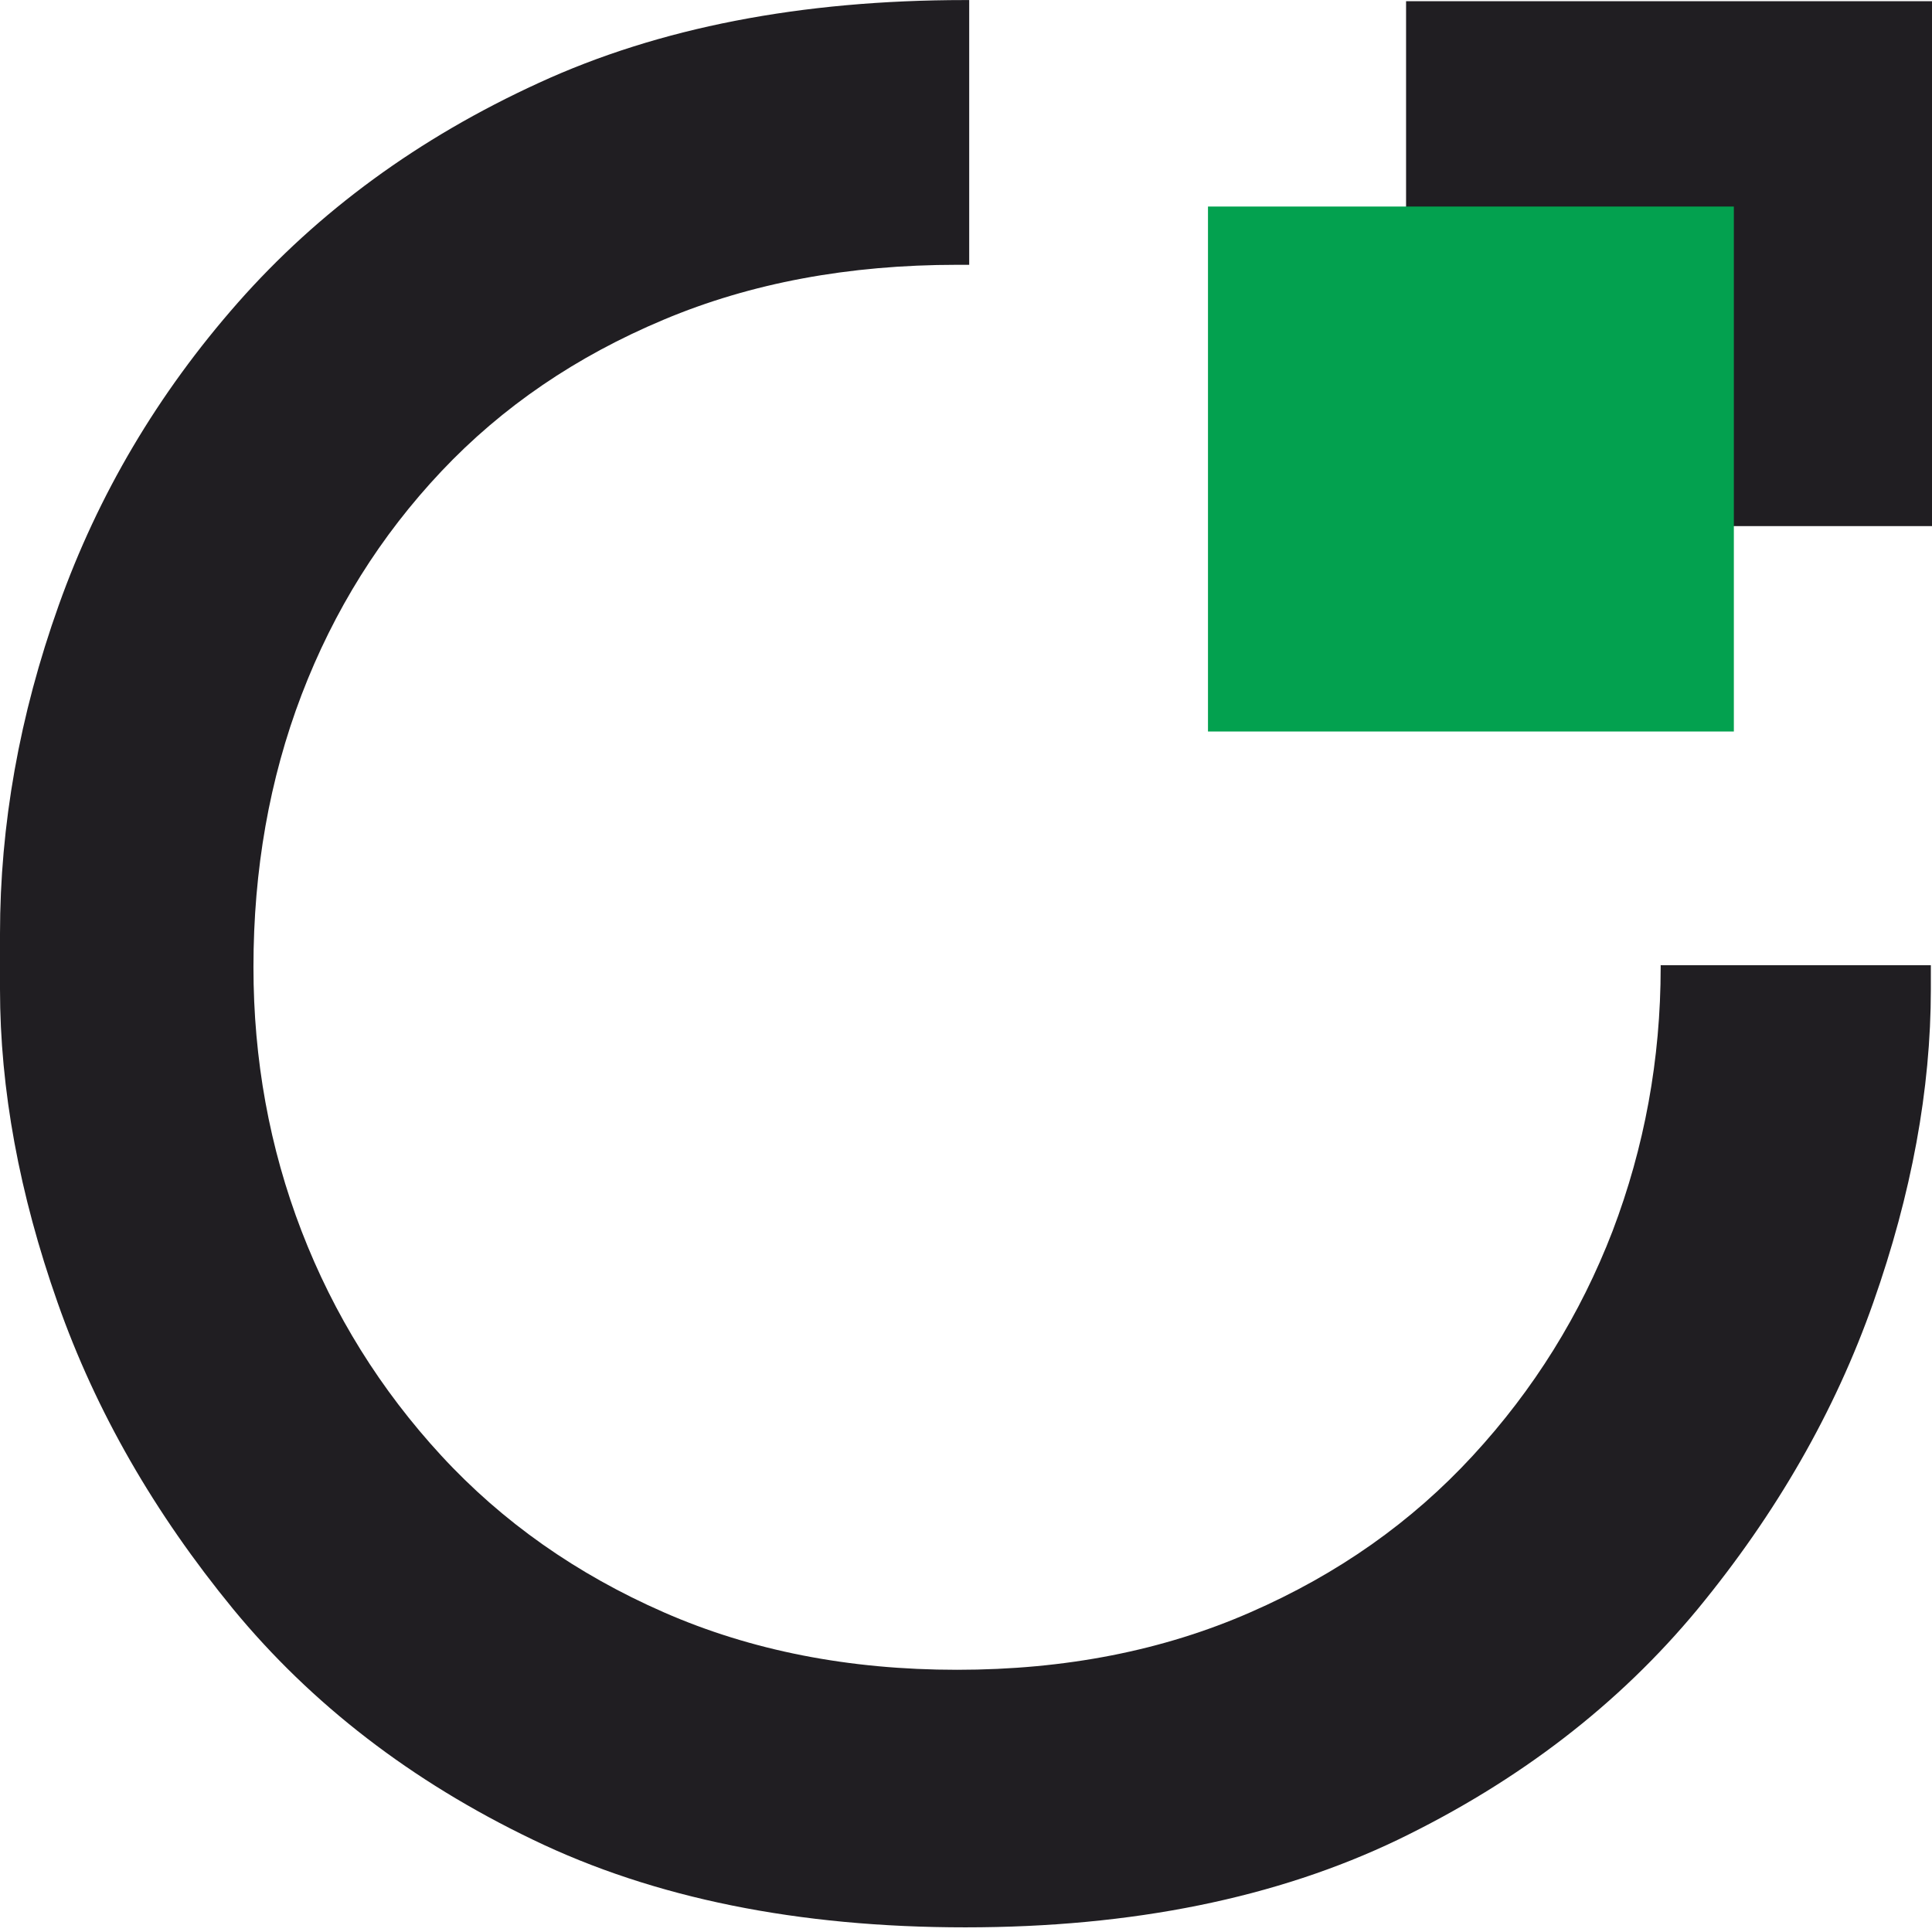 <svg width="32" height="32" viewBox="0 0 32 32" fill="none" xmlns="http://www.w3.org/2000/svg">
<g clip-path="url(#clip0_6846_2358)">
<path d="M27.506 15.981C27.506 15.981 27.506 16.006 27.506 16.018C27.506 17.547 27.236 19.006 26.709 20.391C26.176 21.775 25.404 23.016 24.393 24.112C23.383 25.208 22.159 26.073 20.71 26.705C19.266 27.338 17.647 27.657 15.852 27.657C14.057 27.657 12.438 27.338 10.995 26.705C9.552 26.073 8.322 25.208 7.311 24.112C6.301 23.016 5.529 21.775 4.995 20.391C4.462 19.006 4.198 17.547 4.198 16.018C4.198 14.409 4.462 12.905 4.995 11.508C5.529 10.111 6.301 8.877 7.311 7.806C8.322 6.735 9.545 5.902 10.995 5.294C12.438 4.687 14.057 4.386 15.852 4.386C15.921 4.386 15.984 4.386 16.053 4.386V0.001C16.053 0.001 16.009 0.001 15.984 0.001C13.267 0.001 10.913 0.458 8.924 1.373C6.928 2.287 5.272 3.503 3.941 5.012C2.611 6.522 1.625 8.195 0.973 10.024C0.32 11.853 0 13.669 0 15.467V16.382C0 18.042 0.32 19.777 0.954 21.575C1.588 23.379 2.56 25.064 3.86 26.649C5.159 28.227 6.815 29.505 8.824 30.47C10.832 31.441 13.223 31.923 15.99 31.923C18.758 31.923 21.149 31.435 23.157 30.47C25.165 29.499 26.816 28.227 28.121 26.649C29.42 25.07 30.393 23.379 31.027 21.575C31.661 19.777 31.981 18.042 31.981 16.382V15.987H27.512L27.506 15.981Z" fill="#201E22"/>
<path d="M32 0.02H23.289V8.714H32V0.02Z" fill="#201E22"/>
<path d="M28.718 3.421H20.008V12.116H28.718V3.421Z" fill="#03A14F"/>
</g>
<defs>
<clipPath id="clip0_6846_2358">
<rect width="32" height="32" fill="white"/>
</clipPath>
</defs>
</svg>
